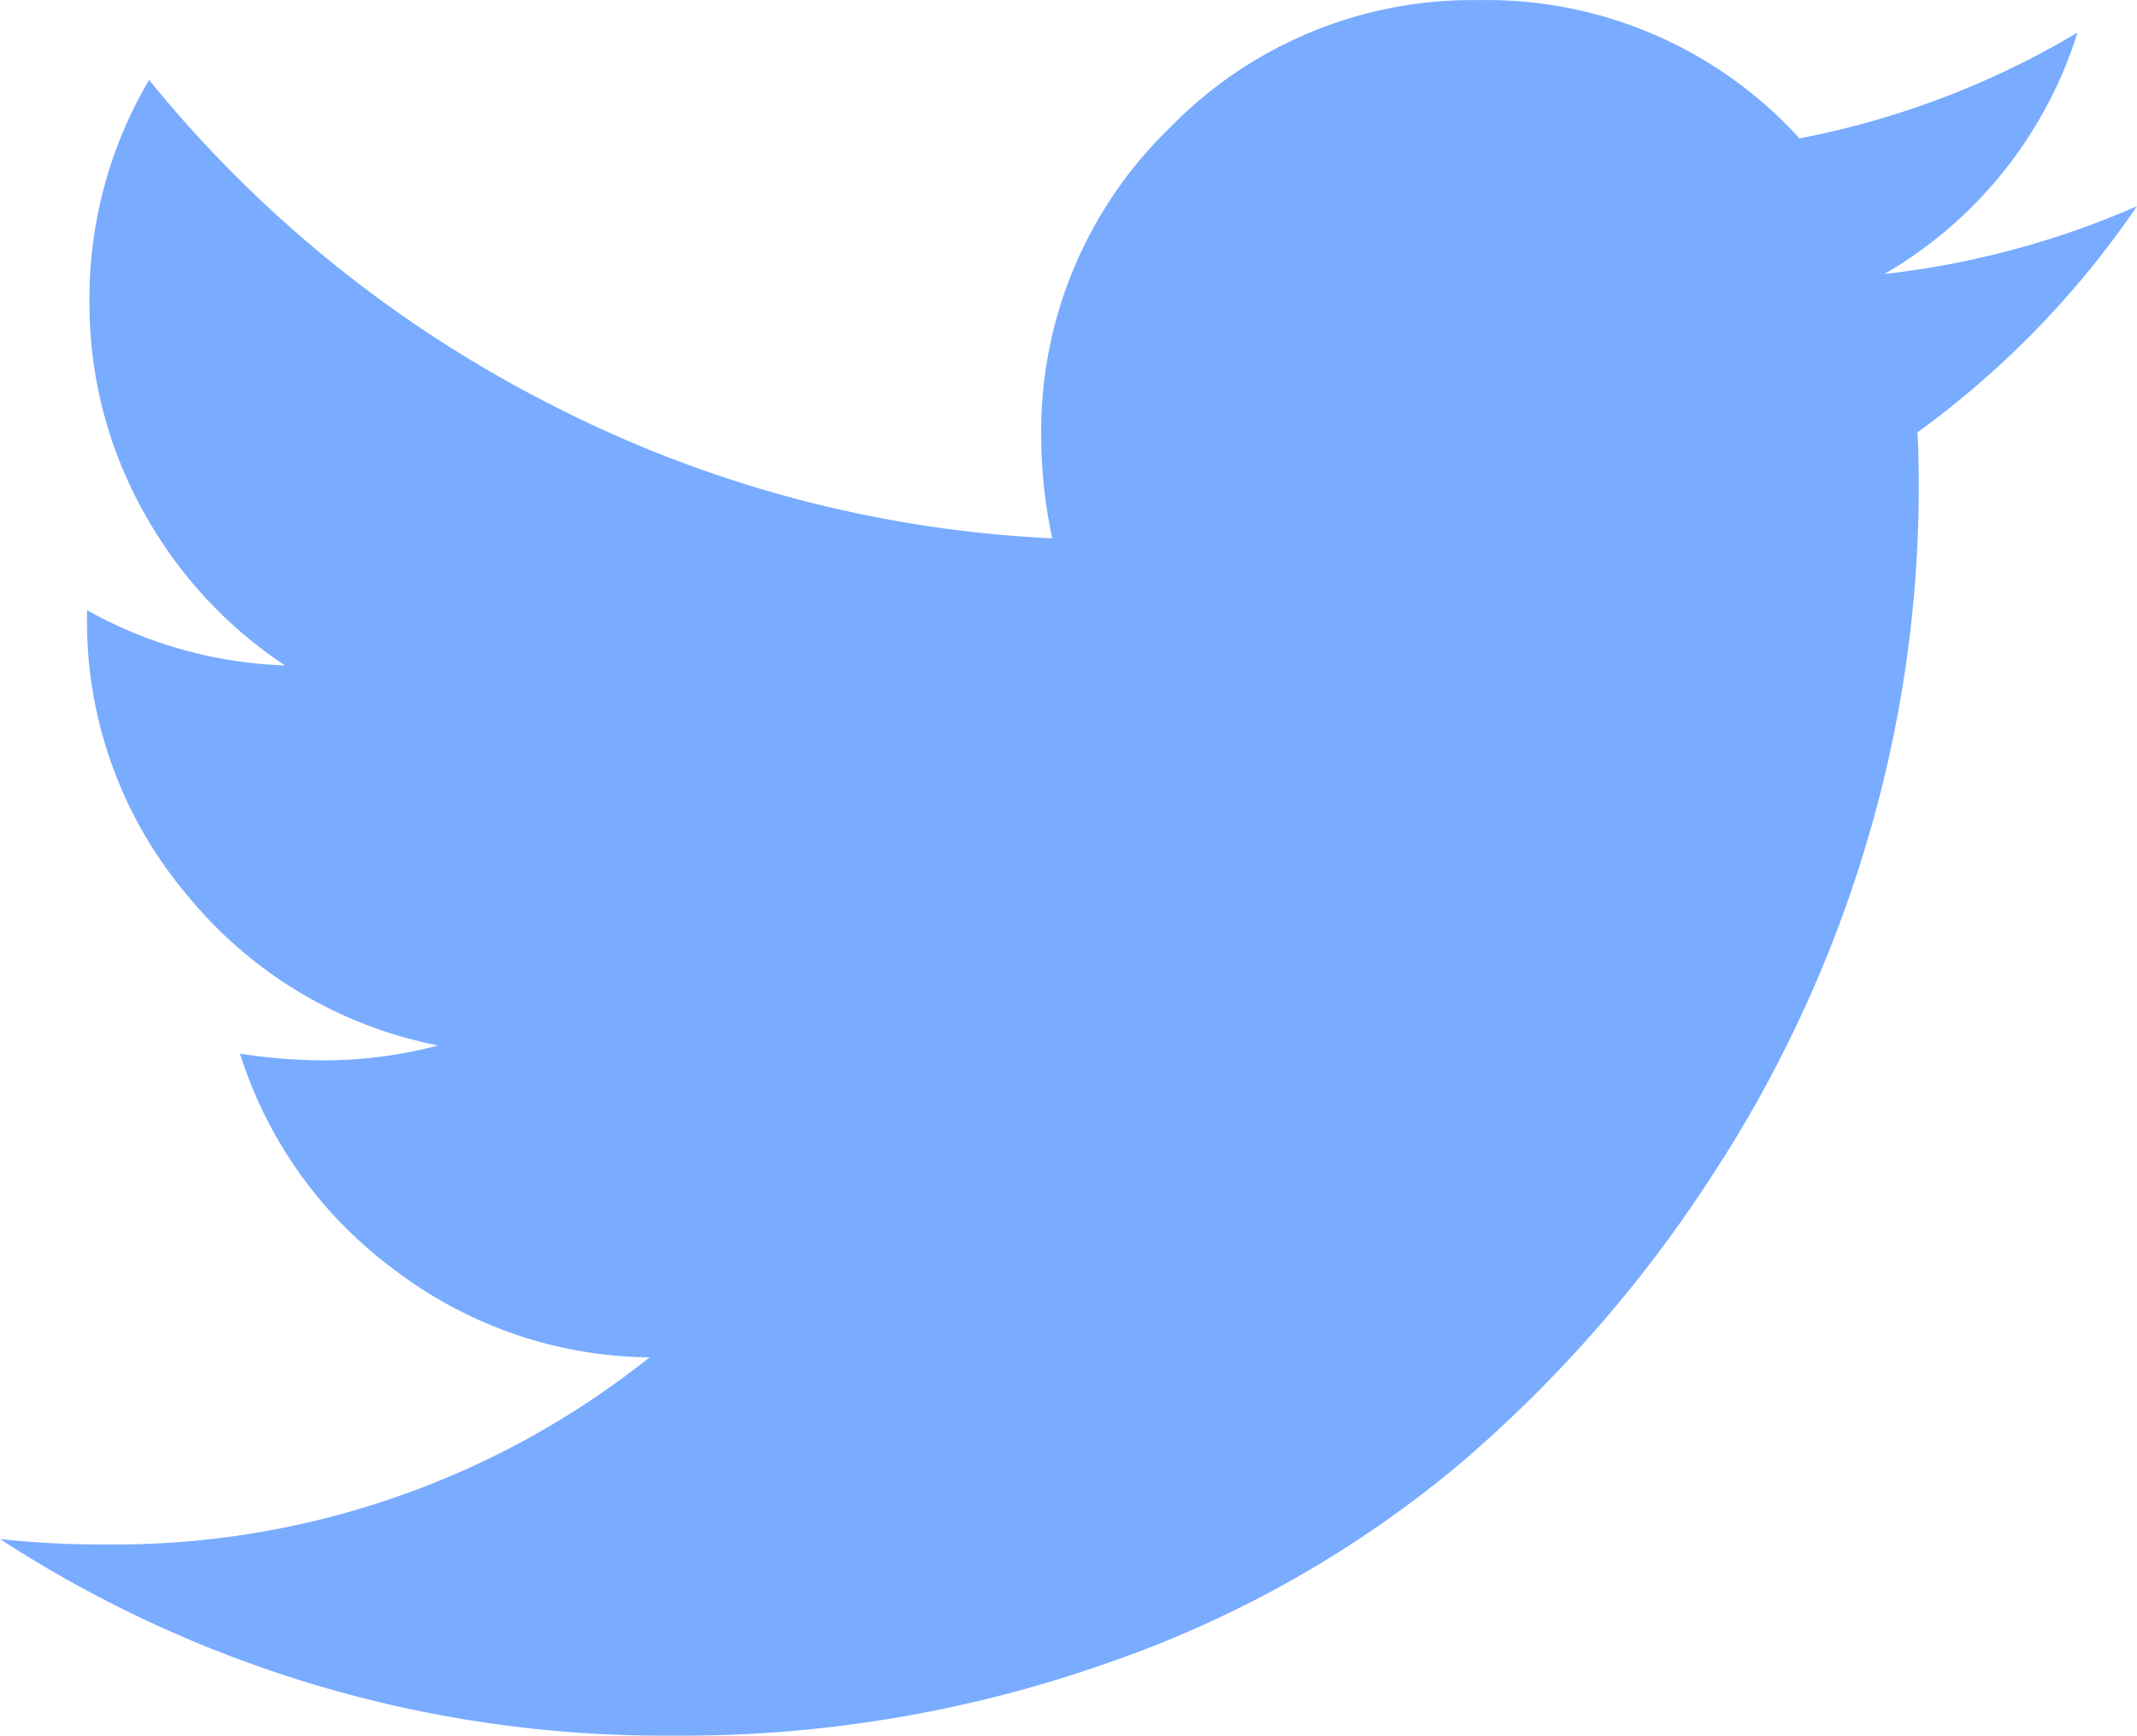 <svg xmlns="http://www.w3.org/2000/svg" width="19.348" height="15.715" viewBox="0 0 19.348 15.715">
  <path id="Twitter" d="M19.888-13.848A8.309,8.309,0,0,1,17.9-11.8q.012.172.012.516A11.265,11.265,0,0,1,17.445-8.1a11.513,11.513,0,0,1-1.418,3.051,11.993,11.993,0,0,1-2.265,2.584A10.085,10.085,0,0,1,10.6-.669,11.592,11.592,0,0,1,6.629,0,11.012,11.012,0,0,1,.54-1.78a8.487,8.487,0,0,0,.958.049A7.764,7.764,0,0,0,6.421-3.425a3.866,3.866,0,0,1-2.308-.792,3.879,3.879,0,0,1-1.4-1.958,5.024,5.024,0,0,0,.749.061,4.1,4.1,0,0,0,1.045-.135A3.9,3.9,0,0,1,2.228-7.618a3.831,3.831,0,0,1-.9-2.523v-.049a3.934,3.934,0,0,0,1.792.5A3.961,3.961,0,0,1,1.829-11.1a3.864,3.864,0,0,1-.479-1.891,3.885,3.885,0,0,1,.54-2,11.241,11.241,0,0,0,3.616,2.928,11.049,11.049,0,0,0,4.561,1.222,4.4,4.4,0,0,1-.1-.908,3.822,3.822,0,0,1,1.16-2.805,3.822,3.822,0,0,1,2.805-1.16,3.823,3.823,0,0,1,2.9,1.252,7.775,7.775,0,0,0,2.517-.958A3.85,3.85,0,0,1,17.6-13.234a7.9,7.9,0,0,0,2.288-.614Z" transform="translate(-0.54 15.715)" fill="#79acff"/>
</svg>
